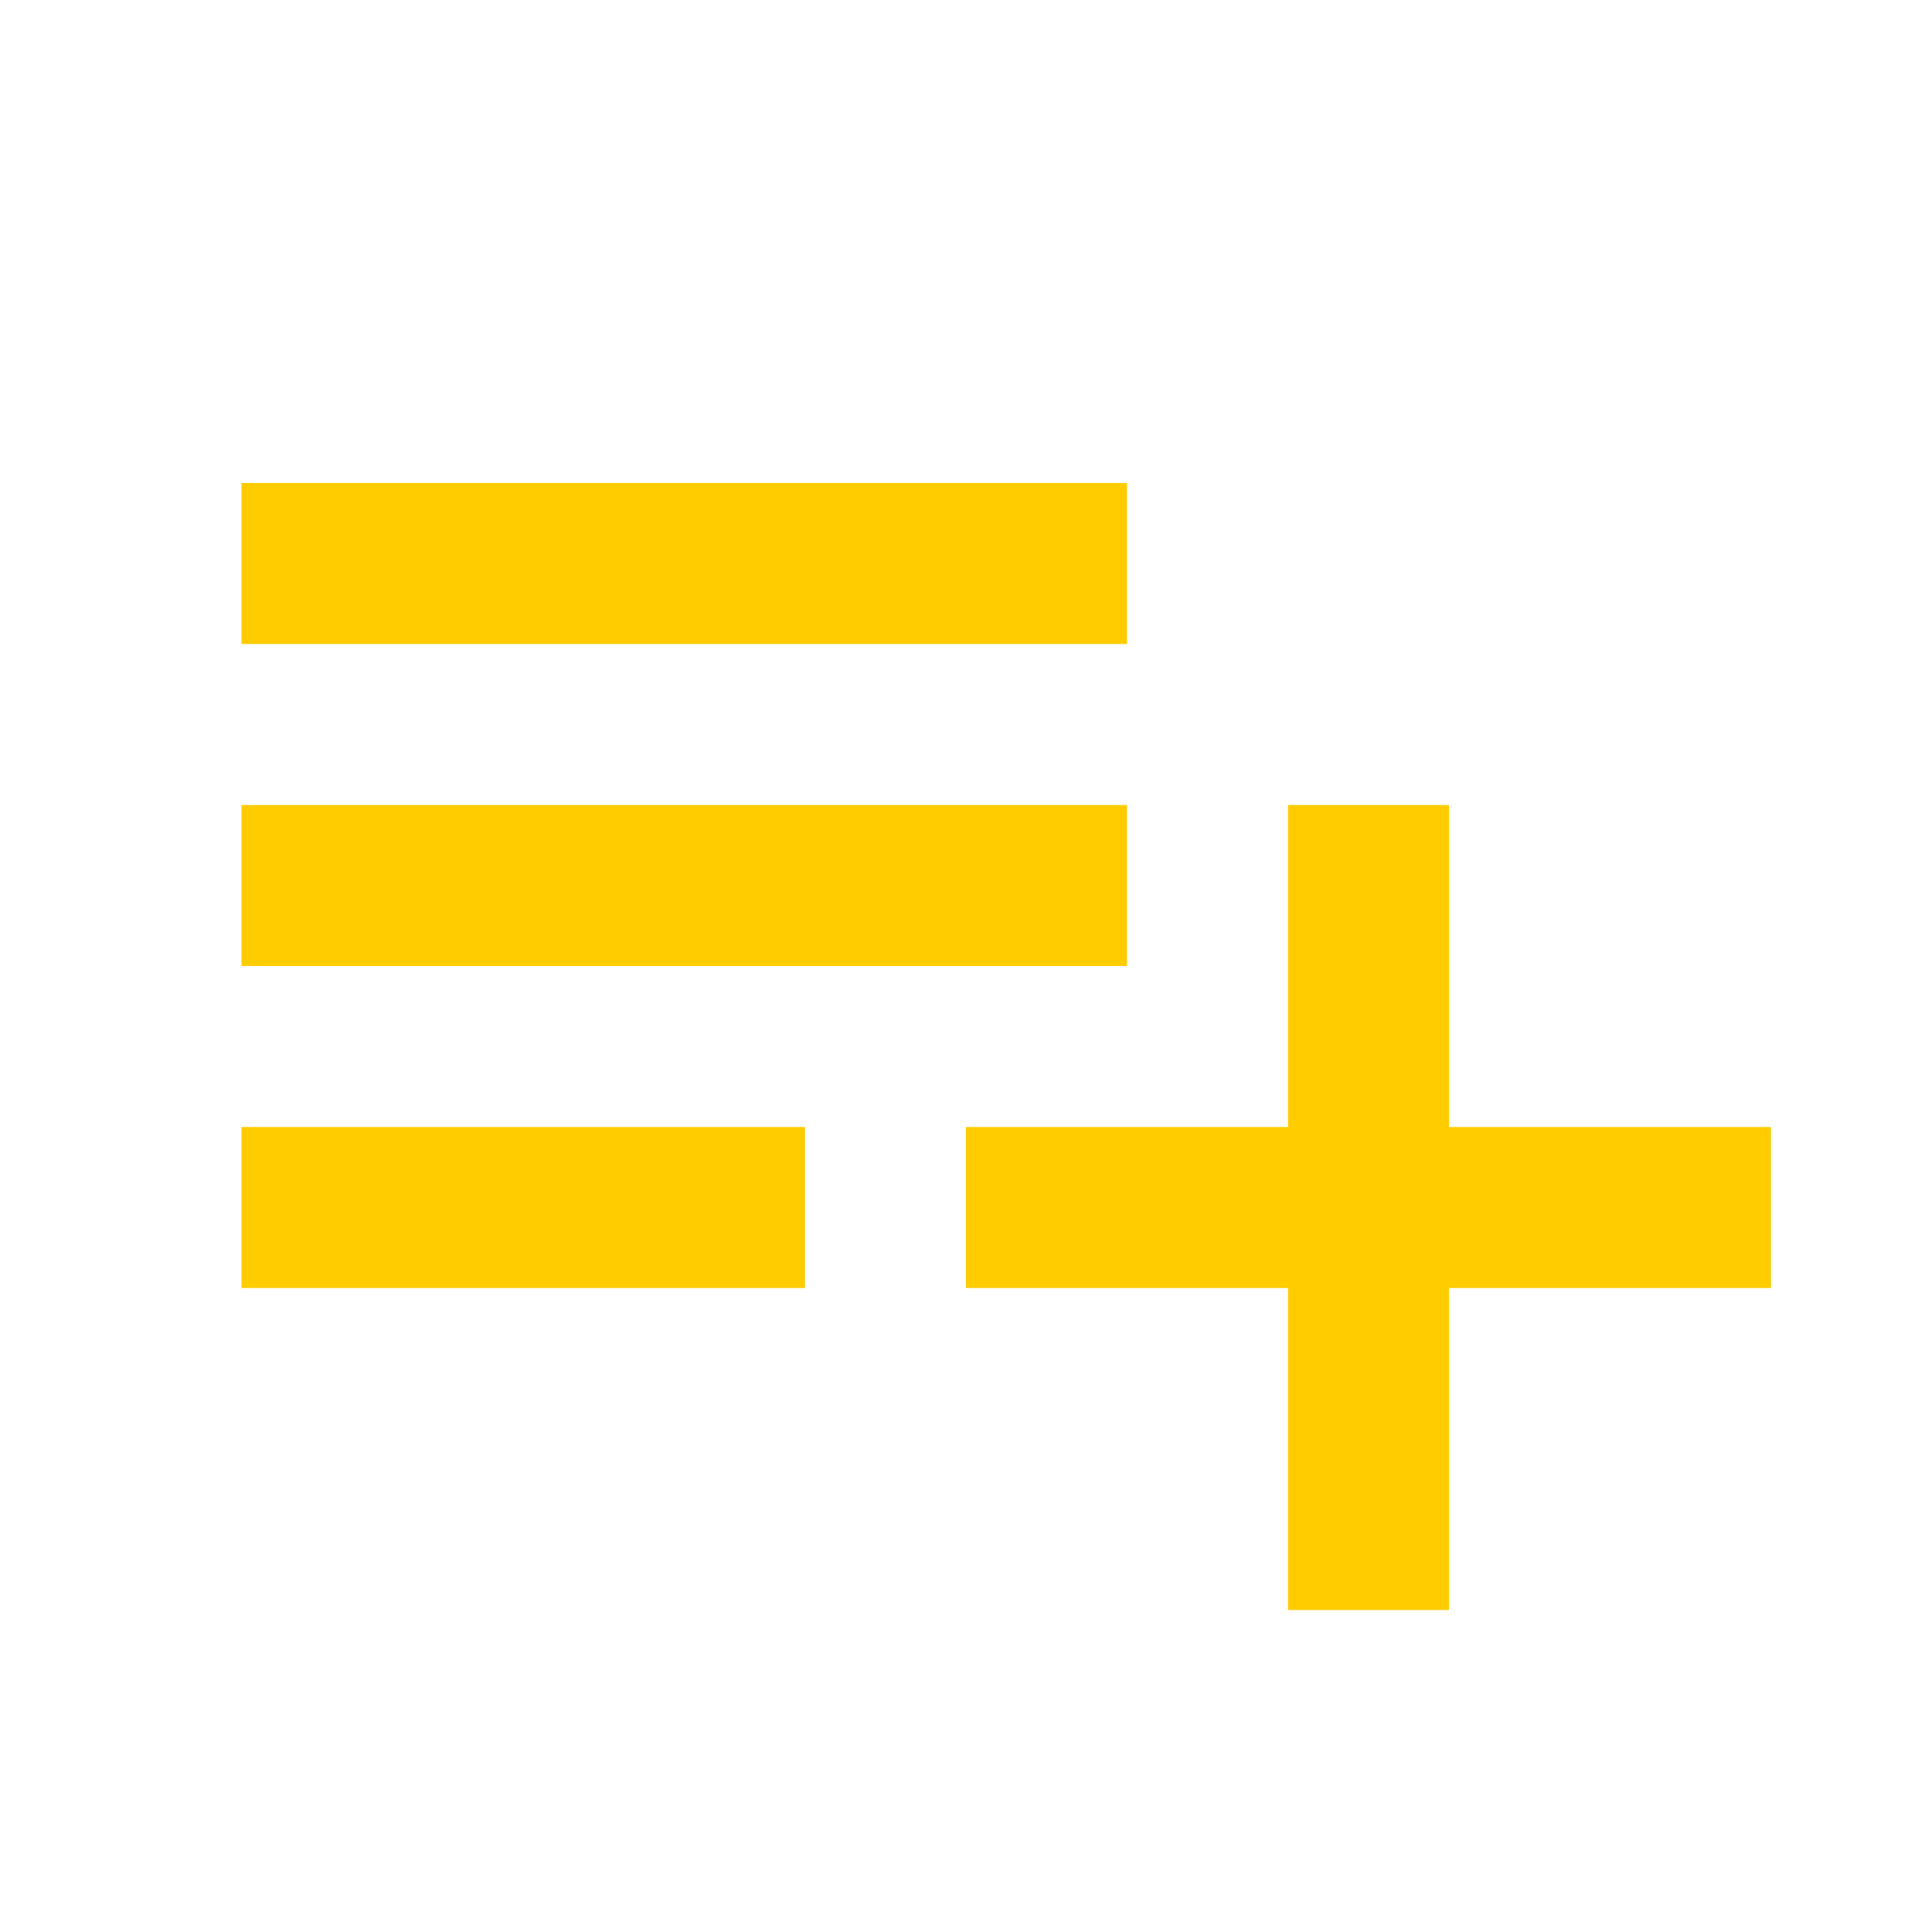 <svg xmlns="http://www.w3.org/2000/svg" height="24px" viewBox="0 -960 960 960" width="24px" fill="#ffcc00"><path d="M120-320v-80h280v80H120Zm0-160v-80h440v80H120Zm0-160v-80h440v80H120Zm520 480v-160H480v-80h160v-160h80v160h160v80H720v160h-80Z"/></svg>